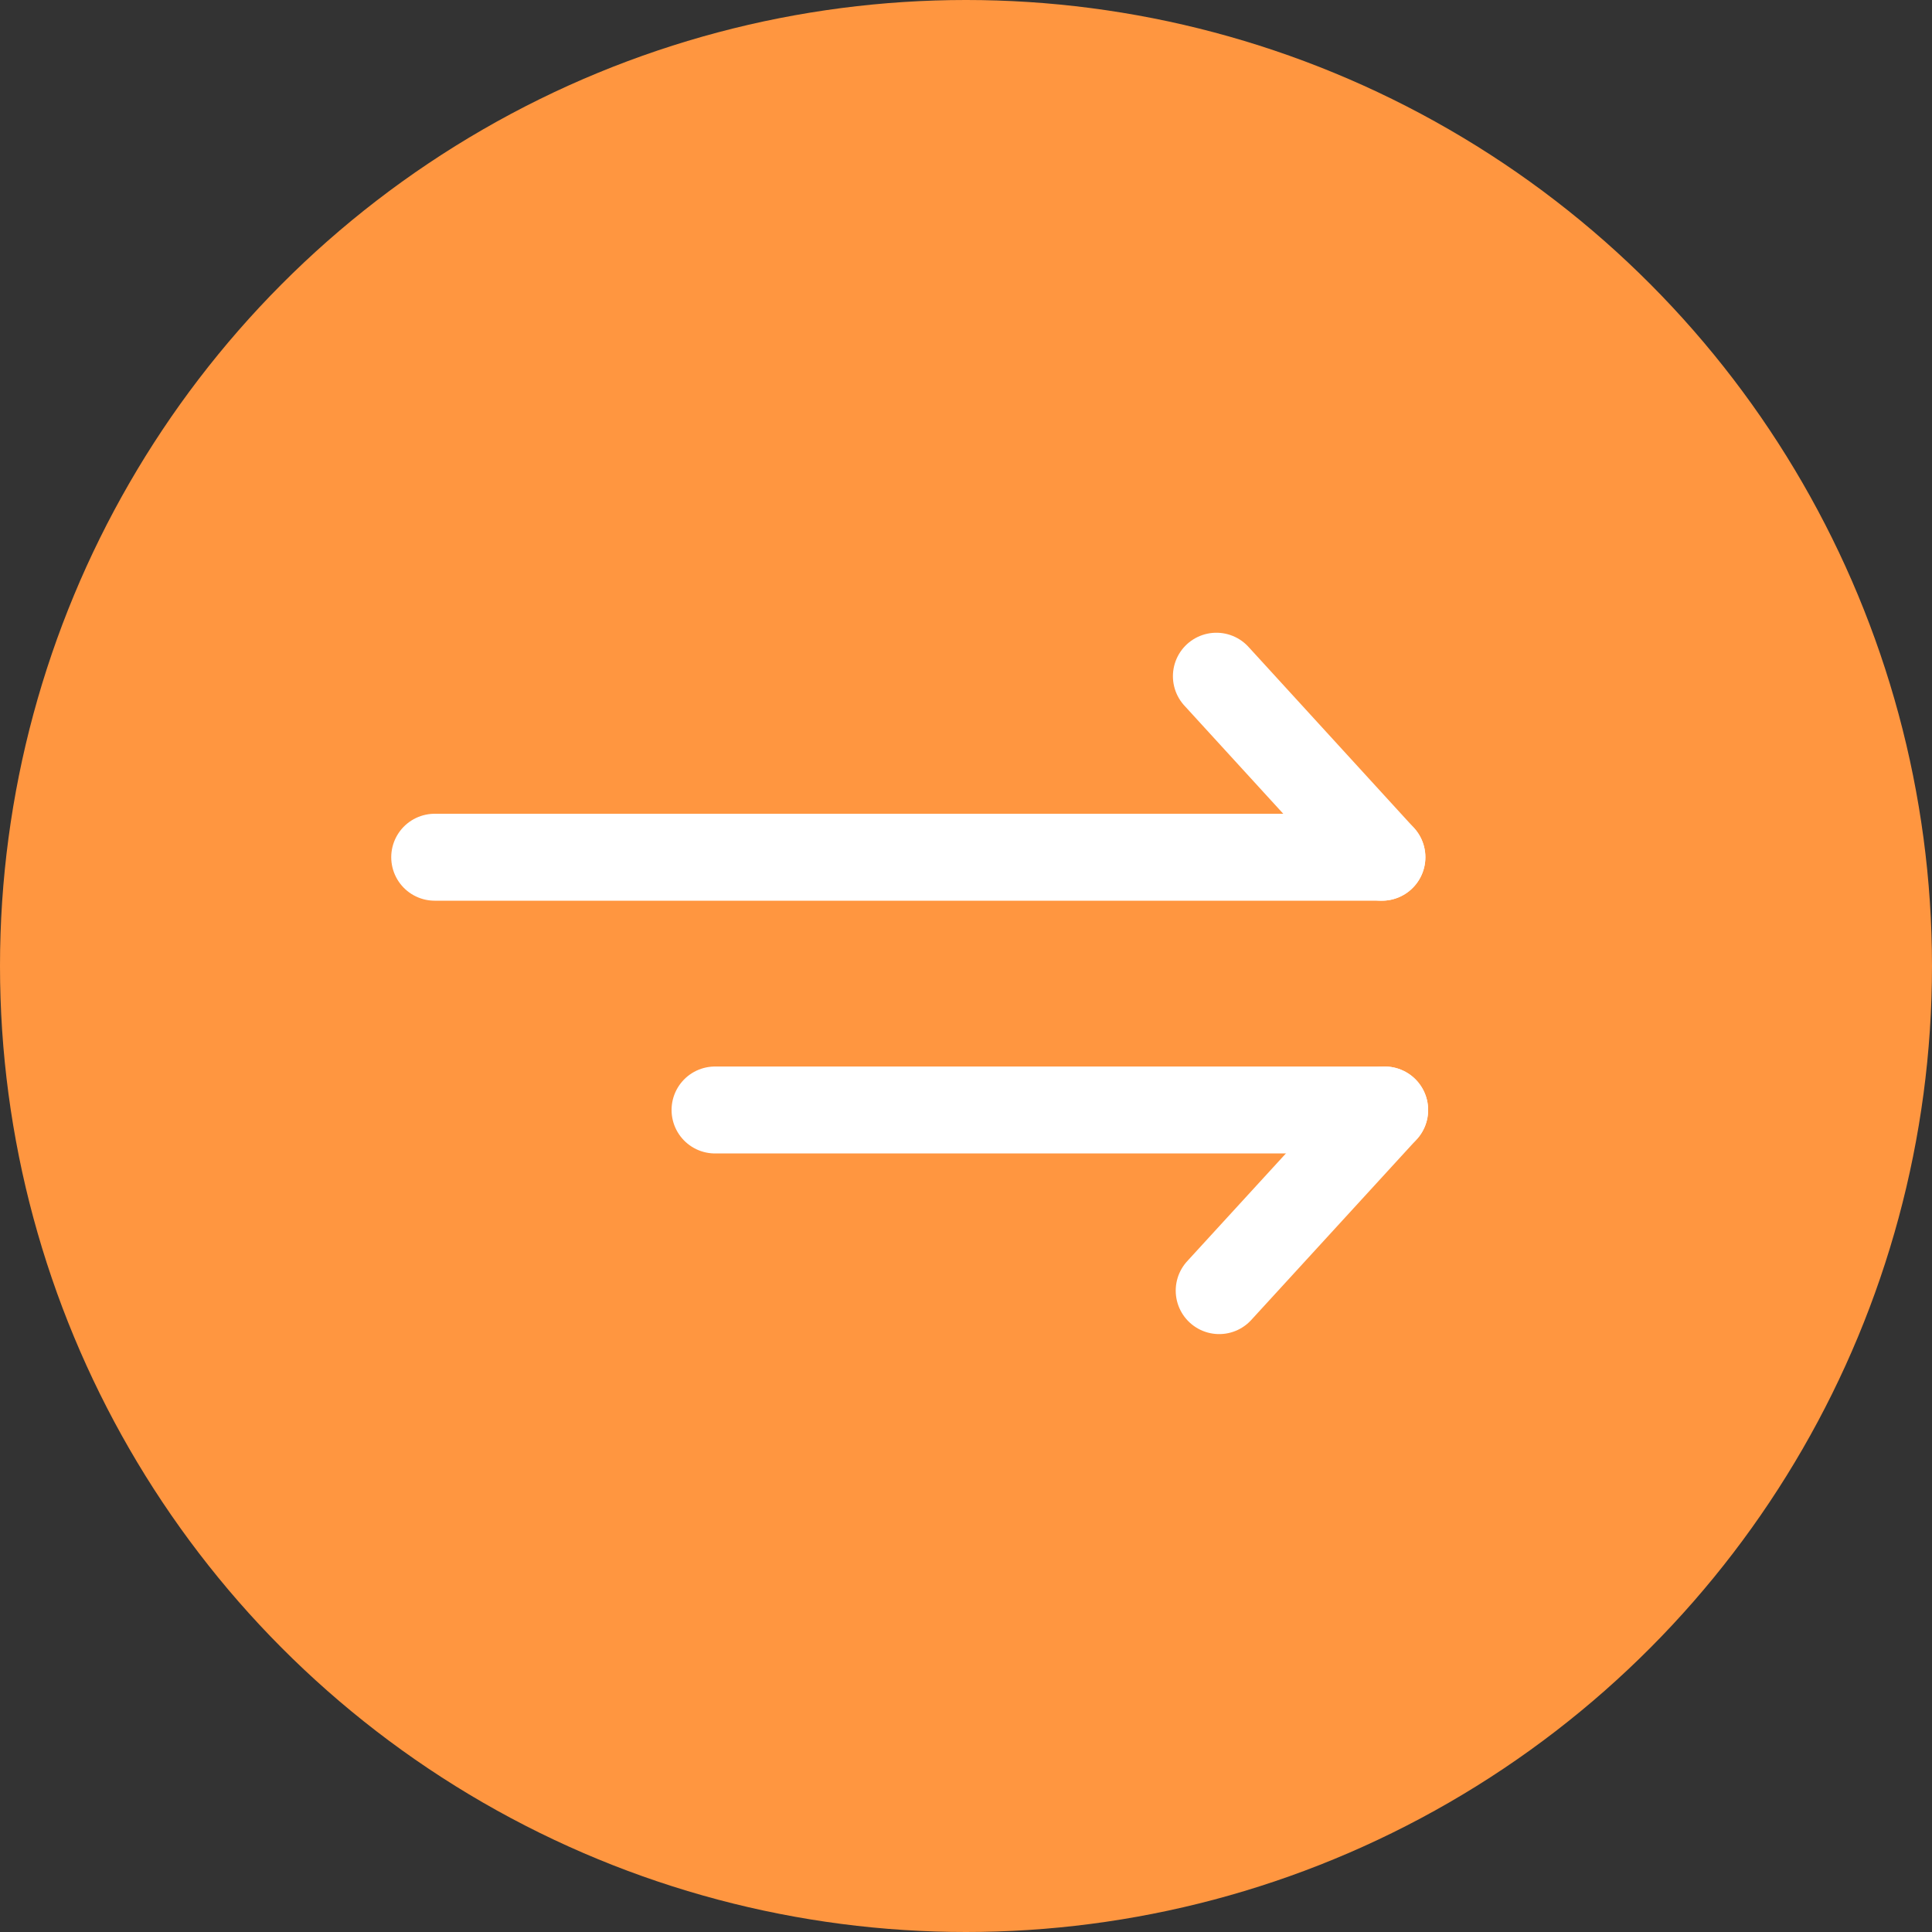 <?xml version="1.0" encoding="UTF-8"?>
<svg width="40px" height="40px" viewBox="0 0 40 40" version="1.1" xmlns="http://www.w3.org/2000/svg" xmlns:xlink="http://www.w3.org/1999/xlink">
    <rect x="0" y="0" width="40" height="40" fill="#333333" stroke="none"/>
    <title>icon/NPM</title>
    <g id="icon/NPM" stroke="none" stroke-width="1" fill="none" fill-rule="evenodd">
        <g id="Group-34" fill="#ff9640" fill-rule="nonzero">
            <g id="Group-27-Copy-6">
                <circle id="Oval" cx="20" cy="20" r="20"></circle>
            </g>
        </g>
        <g id="Group-15" transform="translate(9, 14)" fill="#FFFFFF" fill-rule="nonzero" stroke="#FFFFFF" stroke-linecap="round" stroke-width="1.8">
            <line x1="3.43447486e-13" y1="3.748" x2="19.611" y2="3.748" id="Path"></line>
            <line x1="16.184" y1="2.32369674e-13" x2="19.611" y2="3.748" id="Path"></line>
            <line x1="5.804" y1="8.981" x2="19.668" y2="8.981" id="Path"></line>
            <line x1="16.242" y1="12.721" x2="19.668" y2="8.981" id="Path"></line>
        </g>
    </g>
</svg>